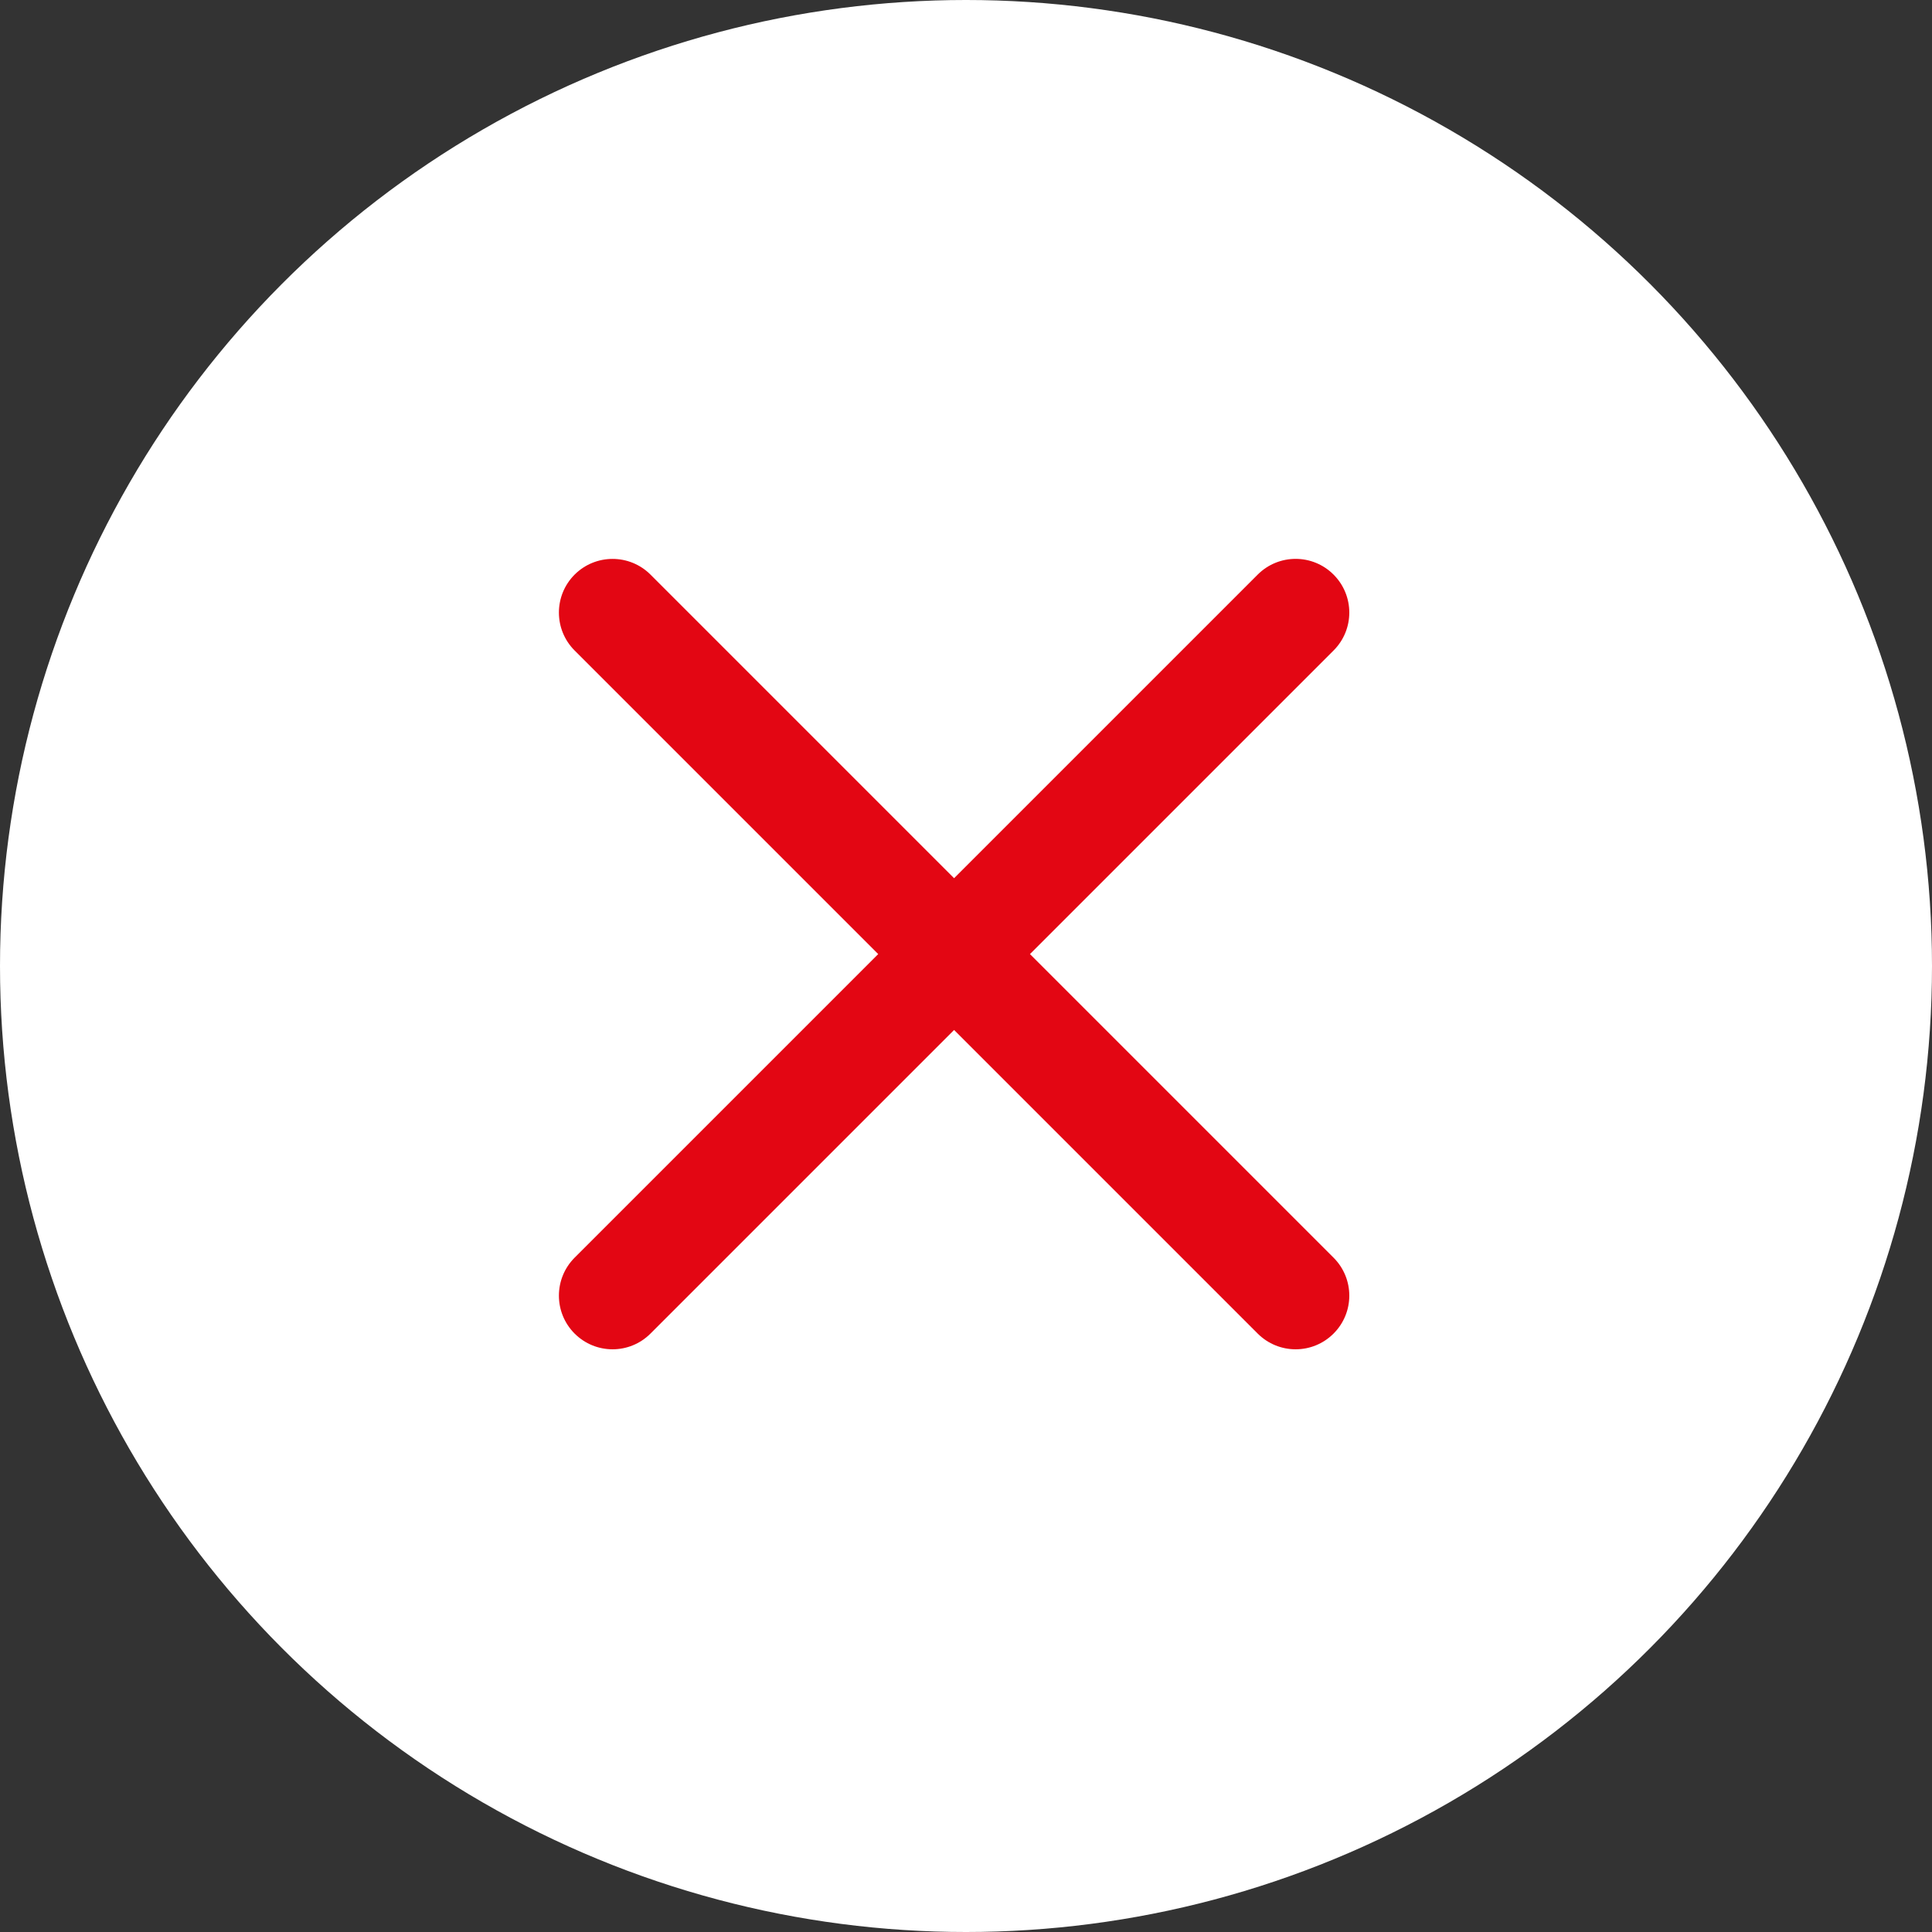 <svg width="36" height="36" viewBox="0 0 36 36" fill="none" xmlns="http://www.w3.org/2000/svg">
<rect x="0" y="0" width="36" height="36" fill="#333333" stroke="none"/>
<circle cx="18" cy="18" r="18" fill="white"/>
<path d="M10.707 24.849C10.317 24.459 10.317 23.826 10.707 23.435L23.435 10.707C23.826 10.316 24.459 10.316 24.849 10.707C25.24 11.098 25.24 11.731 24.849 12.121L12.121 24.849C11.731 25.24 11.098 25.24 10.707 24.849Z" fill="#E30613"/>
<path d="M10.707 10.707C11.098 10.317 11.731 10.317 12.121 10.707L24.849 23.435C25.24 23.826 25.24 24.459 24.849 24.849C24.459 25.24 23.826 25.24 23.435 24.849L10.707 12.121C10.317 11.731 10.317 11.098 10.707 10.707Z" fill="#E30613"/>
</svg>
